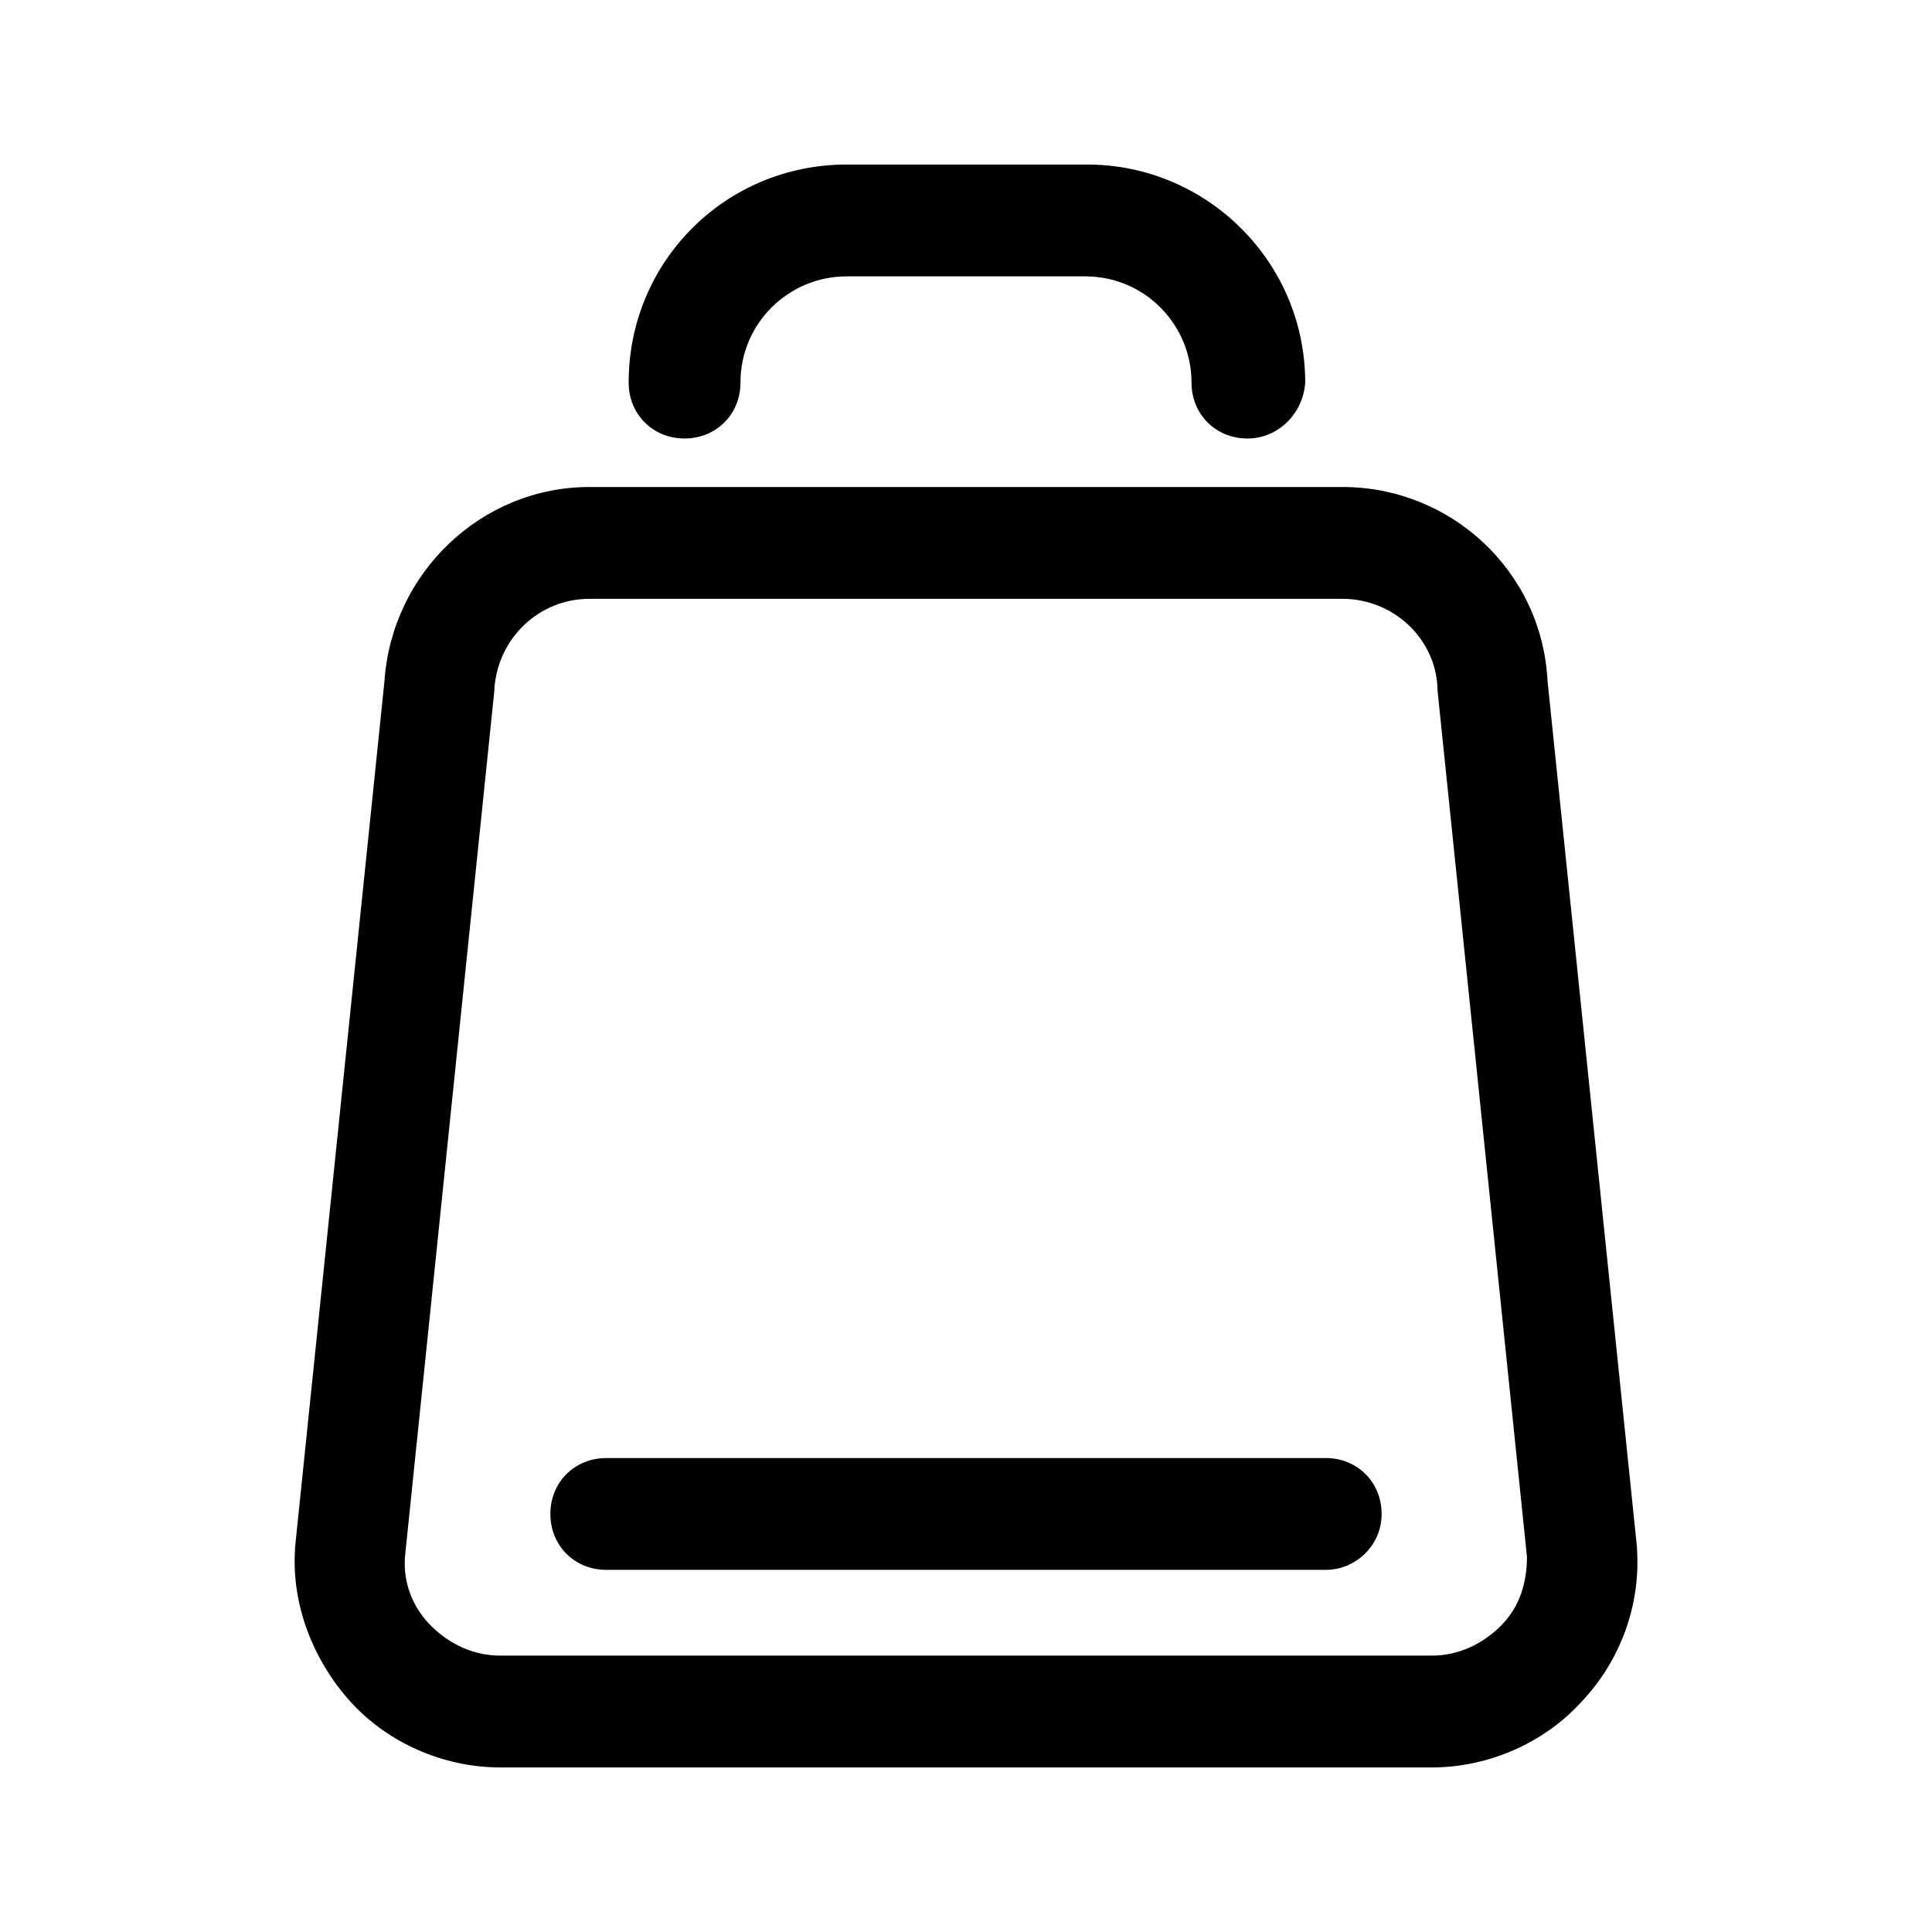 <?xml version="1.0" encoding="UTF-8"?>
<!-- Uploaded to: SVG Repo, www.svgrepo.com, Generator: SVG Repo Mixer Tools -->
<svg fill="#000000" width="800px" height="800px" version="1.1" viewBox="144 144 512 512" xmlns="http://www.w3.org/2000/svg">
 <g>
  <path d="m523.48 612.39h-246.96c-14.816 0-29.637-6.422-39.516-17.289-9.879-10.867-15.805-25.684-14.816-40.504v-0.492l23.707-229.68c1.977-28.648 25.684-51.367 54.332-51.367h199.55c28.648 0 52.852 22.227 54.332 51.367l23.711 229.68v0.492c0.988 14.816-4.445 29.637-14.816 40.504-9.879 10.867-24.695 17.289-39.516 17.289zm-272.16-55.816c-0.492 6.914 1.977 13.336 6.914 18.277 4.938 4.938 11.359 7.902 18.277 7.902h246.96c6.914 0 13.336-2.965 18.277-7.902 4.938-4.938 6.914-11.359 6.914-18.277l-23.707-229.68v-0.492c-0.492-13.336-11.855-23.707-25.191-23.707h-199.55c-13.336 0-24.203 10.371-25.191 23.707v0.492z"/>
  <path d="m474.58 260.21c-8.398 0-14.816-6.422-14.816-14.816 0-15.312-12.348-28.152-28.152-28.152l-63.227-0.004c-15.312 0-28.152 12.348-28.152 28.152 0 8.398-6.422 14.816-14.816 14.816-8.398 0-14.816-6.422-14.816-14.816-0.004-32.102 25.68-57.785 57.785-57.785h63.719c31.613 0 57.789 25.684 57.789 57.789-0.496 7.902-6.914 14.816-15.312 14.816z"/>
  <path d="m495.33 560.03h-190.66c-8.398 0-14.816-6.422-14.816-14.816 0-8.398 6.422-14.816 14.816-14.816h190.66c8.398 0 14.816 6.422 14.816 14.816 0.004 8.395-6.91 14.816-14.812 14.816z"/>
 </g>
</svg>